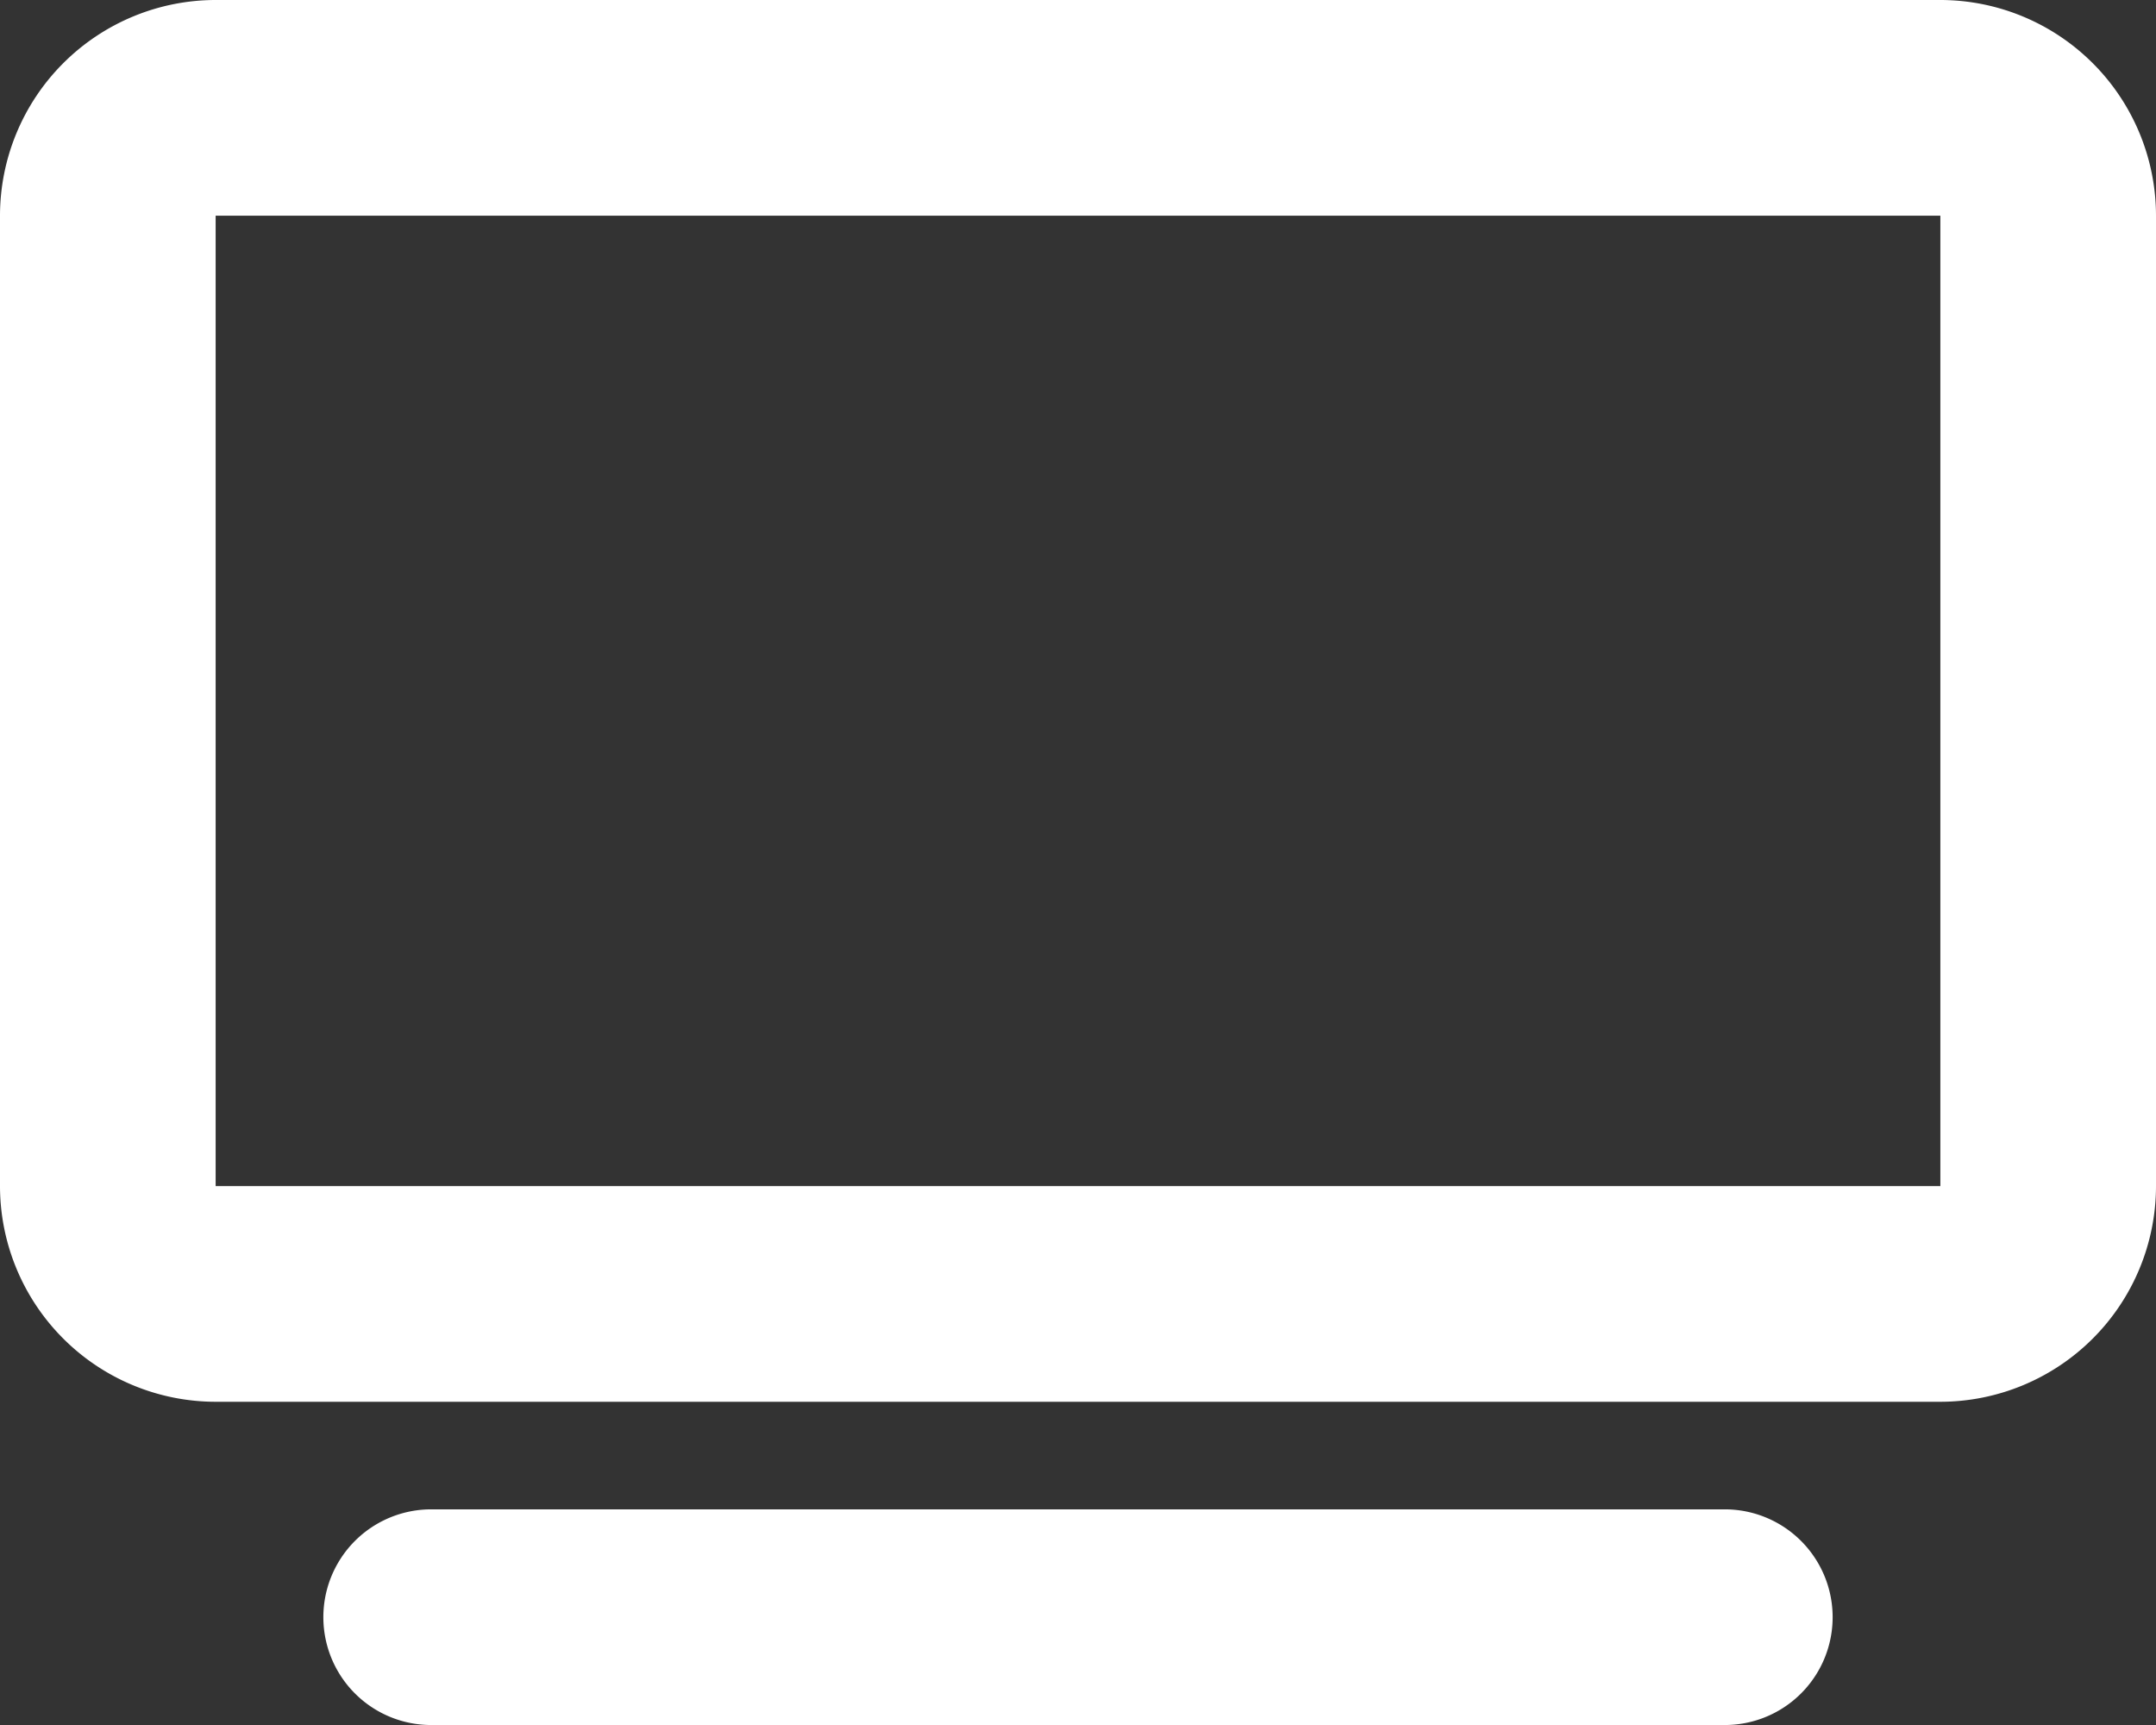 <svg xmlns="http://www.w3.org/2000/svg" width="20.906" height="16.725" viewBox="0 0 20.906 16.725">
  <rect x="0" y="0" width="20.906" height="16.725" fill="#333333" stroke="none"/>
  <path id="tv-solid" d="M2.091,2.091V11.5H18.815V2.091ZM0,2.091A2.093,2.093,0,0,1,2.091,0H18.815a2.093,2.093,0,0,1,2.091,2.091V11.5a2.093,2.093,0,0,1-2.091,2.091H2.091A2.093,2.093,0,0,1,0,11.5ZM4.181,14.634H16.725a1.045,1.045,0,0,1,0,2.091H4.181a1.045,1.045,0,0,1,0-2.091Z" fill="#fff"/>
</svg>
